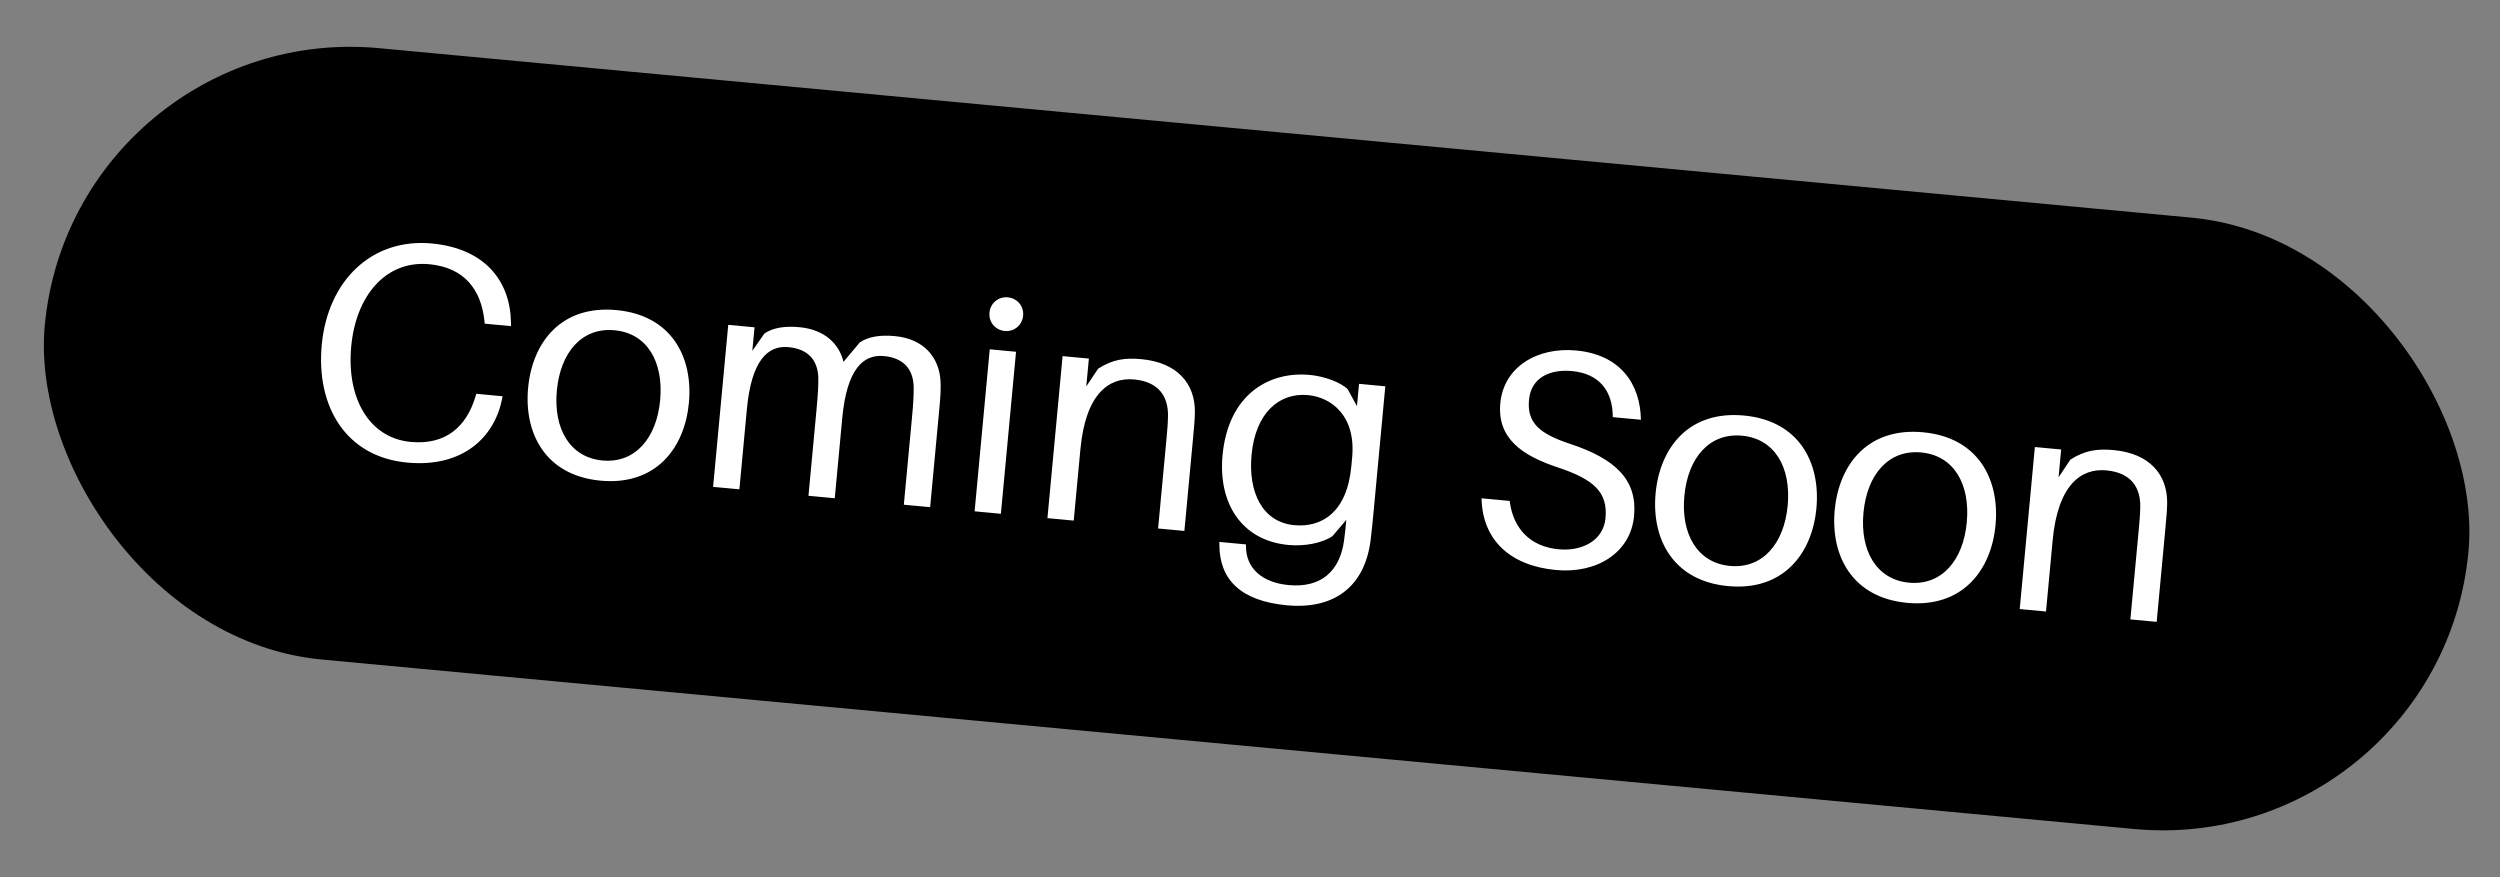 <svg width="114" height="40" viewBox="0 0 114 40" fill="none" xmlns="http://www.w3.org/2000/svg">
<rect x="0" y="0" width="114" height="40" fill="#808080" stroke="none"/>
<rect x="3.346" y="0.893" width="111" height="28" rx="14" transform="rotate(5.342 3.346 0.893)" fill="black"/>
<path d="M19.689 11.102C22.128 11.331 23.281 12.831 23.3 14.73L23.301 14.871L22.102 14.759L22.088 14.617C21.938 13.211 21.175 12.198 19.572 12.048C17.607 11.864 16.233 13.465 16.016 15.793C15.794 18.163 16.834 19.975 18.73 20.152C20.333 20.302 21.27 19.448 21.678 18.094L21.719 17.957L22.918 18.069L22.891 18.207C22.547 19.933 21.108 21.331 18.571 21.094C15.77 20.832 14.409 18.539 14.672 15.723C14.946 12.796 16.956 10.847 19.689 11.102ZM28.111 14.14C30.62 14.374 31.609 16.281 31.414 18.372C31.219 20.449 29.893 22.153 27.384 21.918C24.875 21.683 23.887 19.763 24.082 17.686C24.277 15.595 25.602 13.905 28.111 14.14ZM27.47 20.998C28.962 21.137 29.942 19.978 30.103 18.249C30.266 16.507 29.517 15.199 28.025 15.06C26.534 14.92 25.555 16.066 25.392 17.809C25.23 19.537 25.979 20.858 27.47 20.998ZM42.885 17.335C42.906 17.717 42.892 18.011 42.836 18.61L42.414 23.127L41.215 23.015L41.585 19.056C41.647 18.401 41.67 17.995 41.664 17.615C41.63 16.768 41.139 16.314 40.302 16.236C39.368 16.149 38.616 16.824 38.406 19.068L38.065 22.72L36.866 22.608L37.236 18.649C37.297 17.994 37.321 17.588 37.315 17.208C37.281 16.361 36.79 15.908 35.953 15.829C35.019 15.742 34.267 16.417 34.057 18.661L33.716 22.313L32.517 22.201L33.208 14.813L34.407 14.925L34.306 15.999L34.858 15.207C35.264 14.935 35.805 14.859 36.46 14.921C37.589 15.026 38.261 15.665 38.464 16.5L39.207 15.613C39.612 15.342 40.154 15.266 40.809 15.327C42.133 15.451 42.813 16.302 42.885 17.335ZM45.959 13.559C46.391 13.6 46.694 13.965 46.654 14.397C46.613 14.829 46.247 15.133 45.815 15.092C45.383 15.052 45.08 14.686 45.12 14.254C45.161 13.822 45.526 13.519 45.959 13.559ZM45.64 23.428L44.442 23.316L45.132 15.928L46.331 16.041L45.64 23.428ZM54.487 18.786C54.48 19.165 54.452 19.457 54.396 20.057L54.008 24.211L52.809 24.099L53.19 20.028C53.225 19.652 53.254 19.345 53.261 18.966C53.272 18.096 52.858 17.41 51.715 17.303C50.558 17.195 49.501 17.968 49.266 20.491L48.962 23.739L47.763 23.627L48.454 16.239L49.653 16.351L49.534 17.62L50.074 16.812C50.746 16.383 51.302 16.308 52.054 16.379C53.671 16.53 54.497 17.479 54.487 18.786ZM63.17 17.615L62.649 23.191C62.606 23.651 62.553 24.222 62.501 24.625C62.229 26.779 60.812 27.8 58.679 27.601C56.574 27.404 55.611 26.428 55.604 24.852L55.603 24.712L56.816 24.825L56.818 24.952C56.831 25.867 57.497 26.562 58.765 26.68C60.229 26.817 61.102 26.055 61.29 24.639C61.337 24.291 61.359 24.055 61.38 23.832L61.392 23.706L60.76 24.448C60.309 24.758 59.506 24.922 58.754 24.851C56.593 24.649 55.545 22.92 55.748 20.76C56.003 18.028 57.822 16.918 59.732 17.097C60.345 17.154 61.109 17.408 61.456 17.75L61.877 18.521L61.972 17.503L63.17 17.615ZM59.021 23.948C60.247 24.063 61.422 23.386 61.62 21.267L61.658 20.863C61.836 18.953 60.705 18.116 59.646 18.017C58.349 17.896 57.252 18.805 57.071 20.743C56.914 22.416 57.543 23.81 59.021 23.948ZM71.873 15.982C73.866 16.169 74.798 17.479 74.826 19.141L73.543 19.021C73.545 17.798 72.9 17.035 71.687 16.921C70.669 16.826 69.817 17.224 69.723 18.228C69.625 19.273 70.183 19.776 71.615 20.247C73.688 20.933 74.667 21.896 74.514 23.527C74.356 25.214 72.805 26.166 70.951 25.992C68.832 25.794 67.594 24.596 67.559 22.722L68.841 22.842C69.001 24.137 69.813 24.93 71.068 25.047C72.169 25.15 73.117 24.634 73.211 23.63C73.32 22.459 72.701 21.867 71.051 21.319C69.386 20.77 68.266 19.976 68.414 18.387C68.569 16.728 70.103 15.817 71.873 15.982ZM79.526 18.948C82.035 19.183 83.023 21.089 82.828 23.18C82.634 25.257 81.307 26.961 78.798 26.726C76.289 26.491 75.302 24.571 75.496 22.494C75.692 20.403 77.017 18.713 79.526 18.948ZM78.884 25.806C80.376 25.945 81.356 24.786 81.518 23.057C81.681 21.315 80.931 20.007 79.44 19.868C77.948 19.728 76.969 20.874 76.806 22.617C76.645 24.345 77.393 25.666 78.884 25.806ZM87.693 19.712C90.202 19.946 91.191 21.853 90.996 23.944C90.801 26.02 89.475 27.724 86.966 27.49C84.457 27.255 83.469 25.335 83.663 23.258C83.859 21.167 85.184 19.477 87.693 19.712ZM87.052 26.57C88.543 26.709 89.524 25.549 89.685 23.821C89.848 22.079 89.099 20.771 87.607 20.632C86.116 20.492 85.137 21.638 84.974 23.38C84.812 25.109 85.56 26.43 87.052 26.57ZM98.823 22.932C98.816 23.311 98.788 23.604 98.732 24.203L98.344 28.357L97.145 28.245L97.525 24.174C97.561 23.798 97.589 23.491 97.597 23.113C97.608 22.242 97.194 21.556 96.051 21.449C94.894 21.341 93.837 22.114 93.601 24.637L93.298 27.885L92.099 27.773L92.79 20.385L93.989 20.497L93.87 21.766L94.409 20.958C95.082 20.529 95.638 20.455 96.39 20.525C98.007 20.676 98.832 21.625 98.823 22.932Z" fill="white"/>
</svg>
